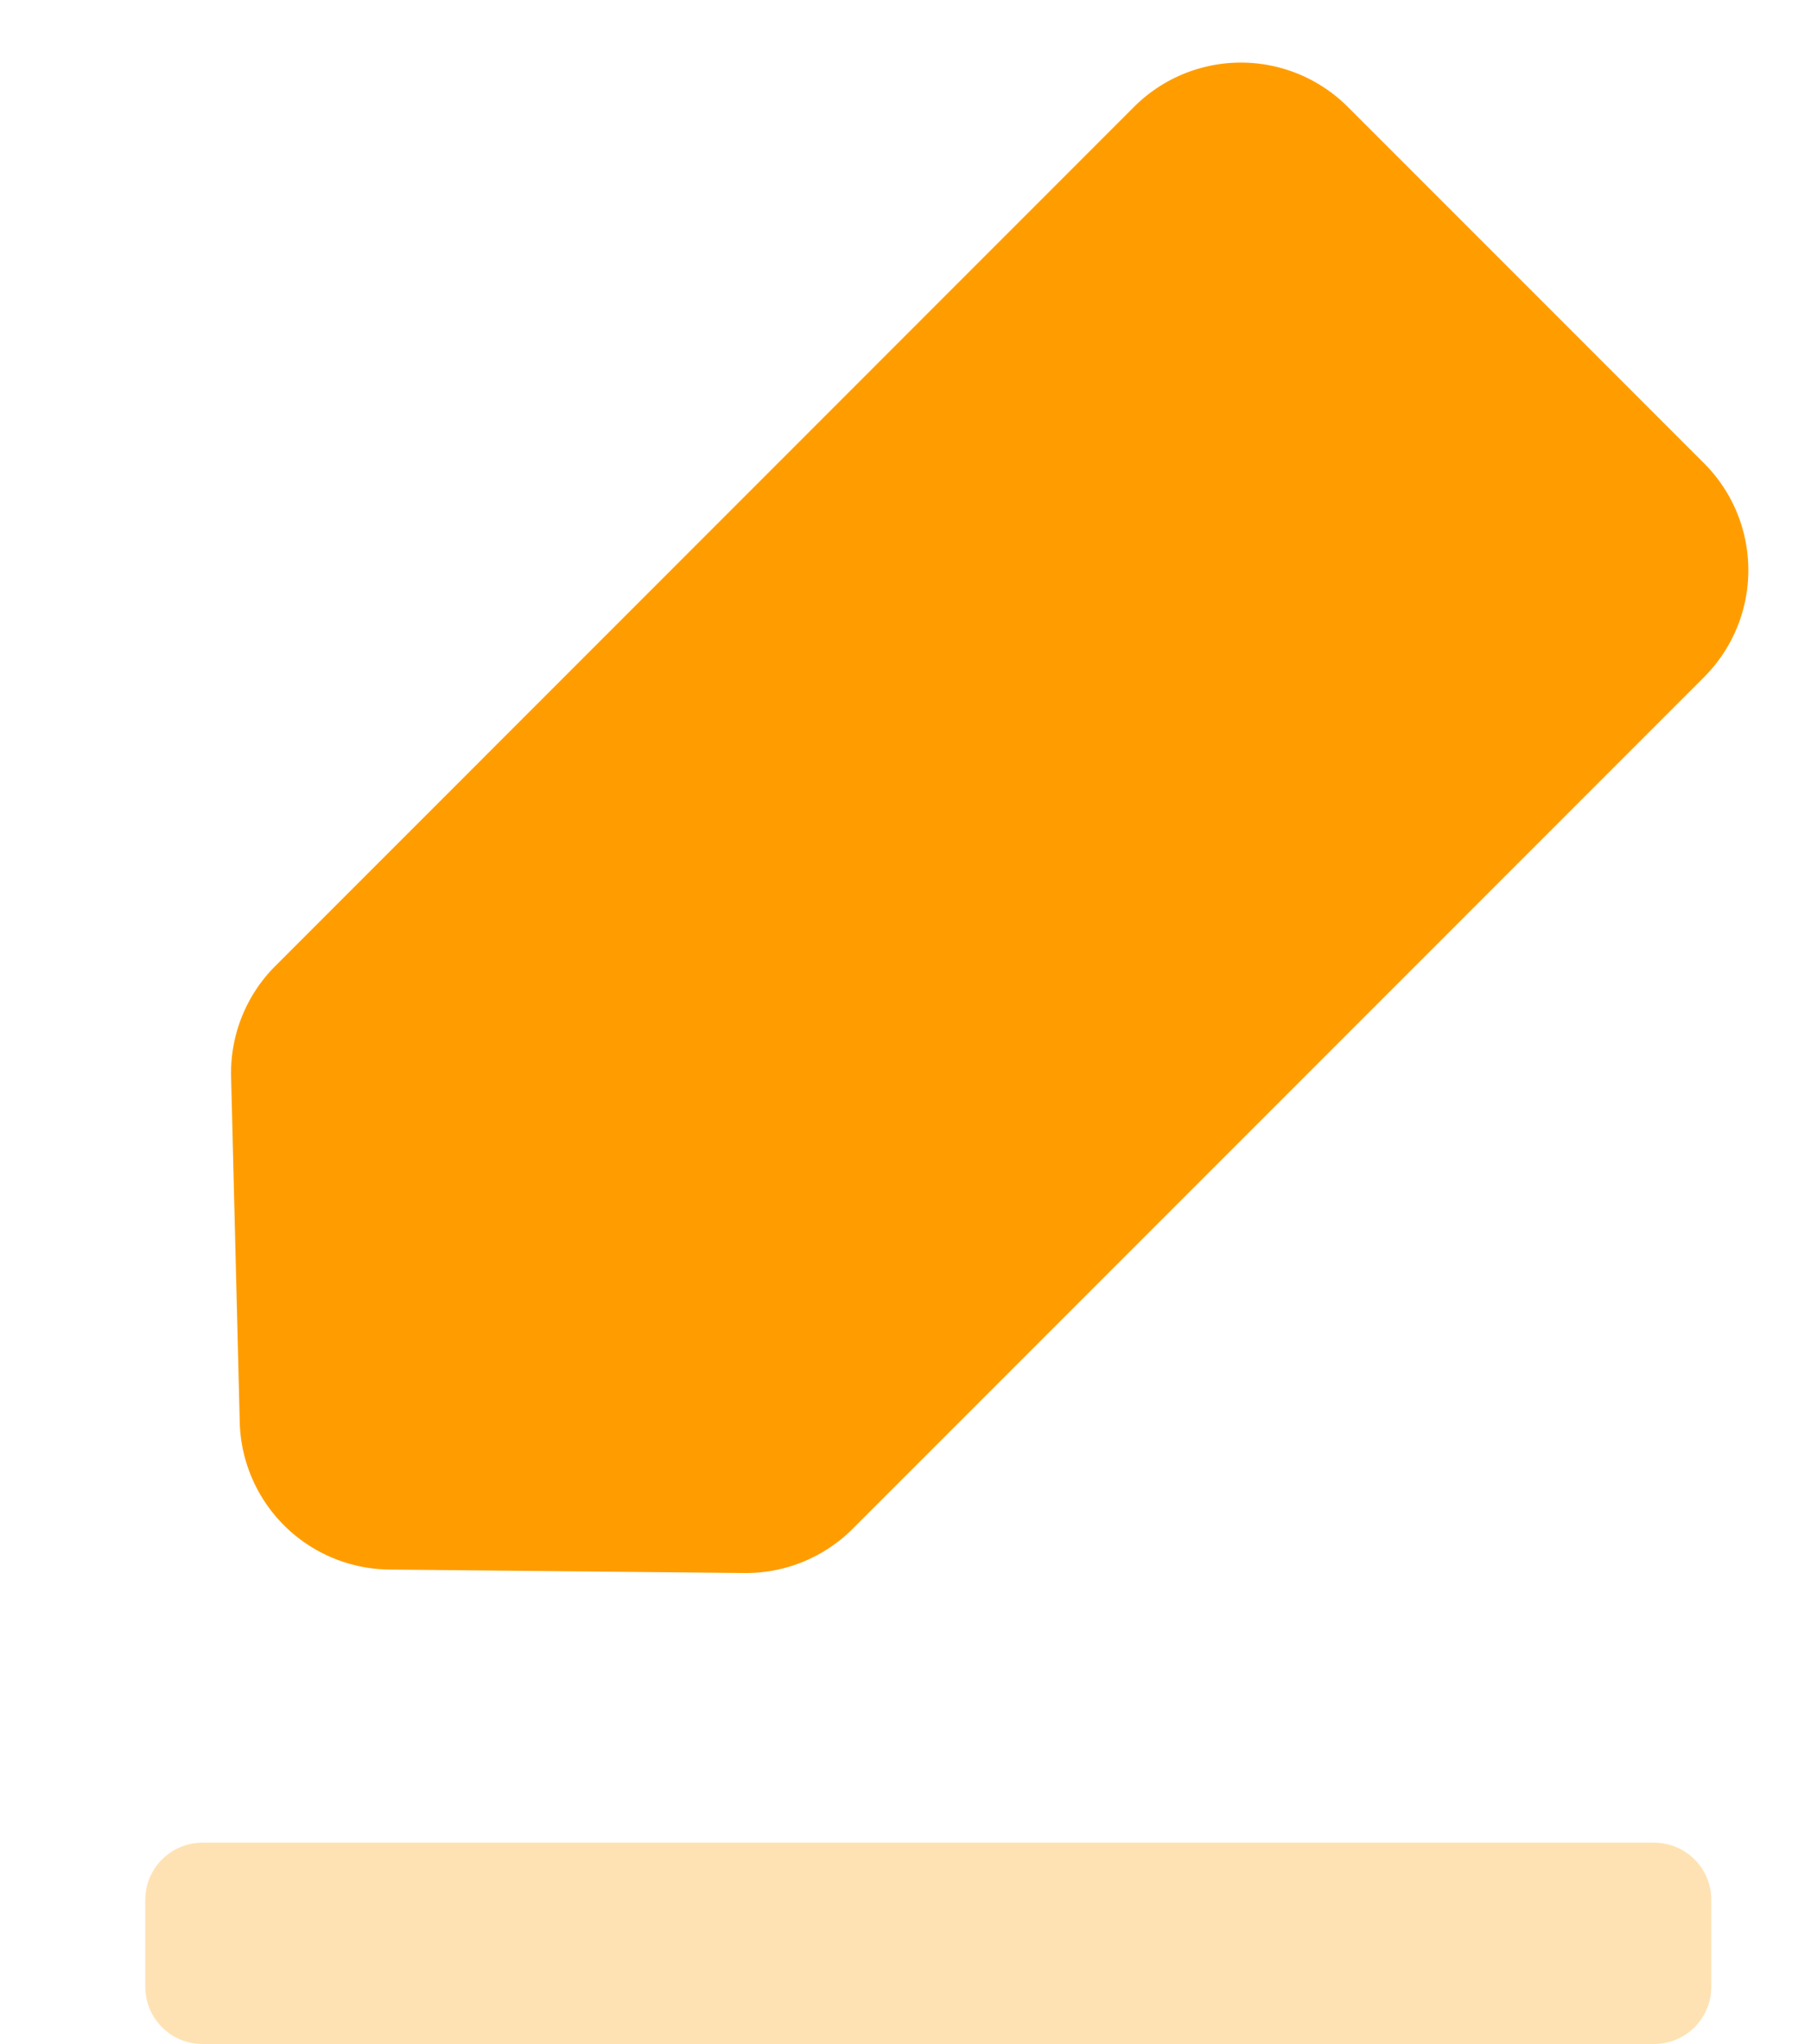 <?xml version="1.0" encoding="UTF-8"?>
<svg xmlns="http://www.w3.org/2000/svg" xmlns:v="https://vecta.io/nano" width="42.537" height="48" fill="#ff9d00" fill-rule="nonzero">
  <path d="M40.025 15.901L20.029 35.899a3.55 3.55 0 0 1-2.545 1.04l-8.339-.082a3.55 3.55 0 0 1-3.514-3.461l-.203-8.112a3.55 3.55 0 0 1 1.039-2.6L26.636 2.51a3.55 3.55 0 0 1 5.021 0l8.368 8.369a3.55 3.55 0 0 1 0 5.021z"></path>
  <path d="M4.756 43.271h34.096c.742 0 1.343.601 1.343 1.343v2.042c0 .742-.601 1.343-1.343 1.343H4.756c-.742 0-1.343-.601-1.343-1.343v-2.042c0-.742.601-1.343 1.343-1.343z" opacity=".3"></path>
</svg>
